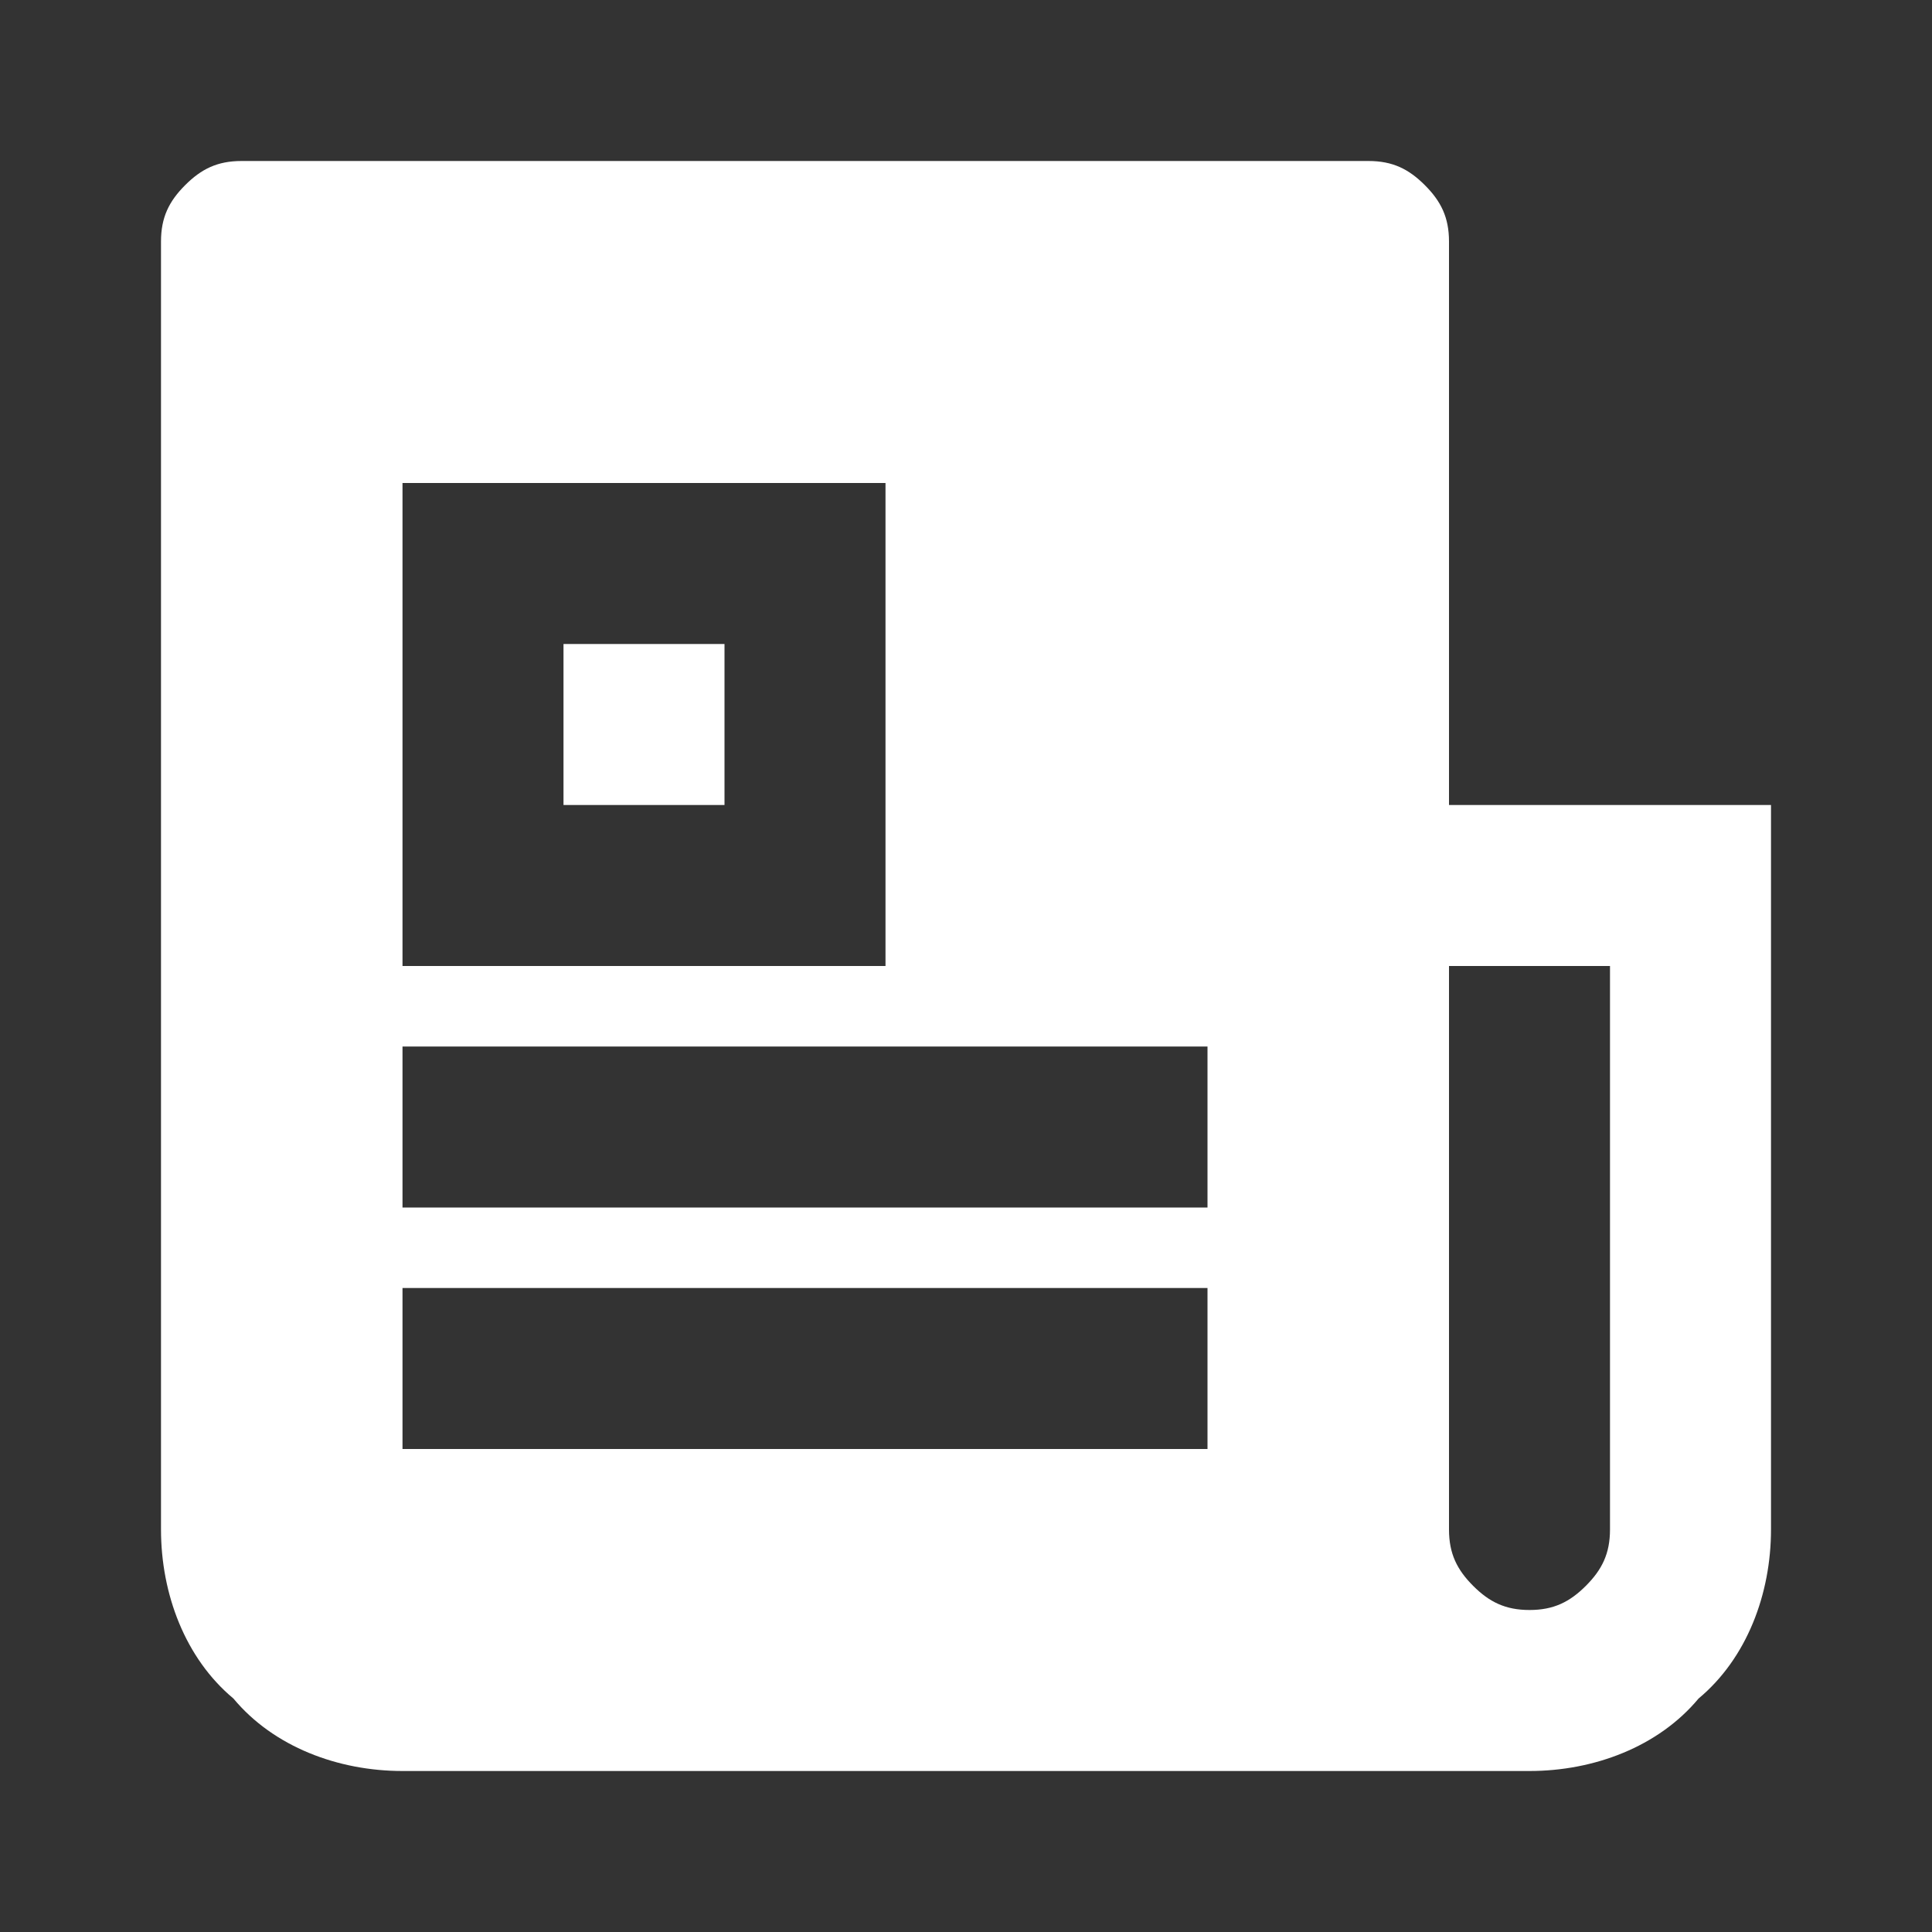 <?xml version="1.0" encoding="utf-8"?>
<!-- Generator: Adobe Illustrator 28.0.0, SVG Export Plug-In . SVG Version: 6.00 Build 0)  -->
<svg version="1.1" id="Livello_1" xmlns="http://www.w3.org/2000/svg" xmlns:xlink="http://www.w3.org/1999/xlink" x="0px" y="0px"
	 viewBox="0 0 24 24" style="enable-background:new 0 0 24 24;" xml:space="preserve">
<rect x="0" y="0" width="24" height="24" fill="#333333" stroke="none"/>
<style type="text/css">
	.st0{clip-path:url(#SVGID_00000044883201943721497490000005483747358595394989_);}
	.st1{fill:#FFFFFF;}
</style>
<g>
	<defs>
		<rect id="SVGID_1_" width="24" height="24"/>
	</defs>
	<clipPath id="SVGID_00000082355105596385967940000002377375757042826923_">
		<use xlink:href="#SVGID_1_"  style="overflow:visible;"/>
	</clipPath>
	<g style="clip-path:url(#SVGID_00000082355105596385967940000002377375757042826923_);">
		<path class="st1" d="M19,22H5c-0.8,0-1.6-0.3-2.1-0.9C2.3,20.6,2,19.8,2,19V3c0-0.3,0.1-0.5,0.3-0.7C2.5,2.1,2.7,2,3,2h14
			c0.3,0,0.5,0.1,0.7,0.3C17.9,2.5,18,2.7,18,3v7h4v9c0,0.8-0.3,1.6-0.9,2.1C20.6,21.7,19.8,22,19,22z M18,12v7
			c0,0.3,0.1,0.5,0.3,0.7S18.7,20,19,20s0.5-0.1,0.7-0.3S20,19.3,20,19v-7H18z M5,6v6h6V6H5z M5,13v2h10v-2H5z M5,16v2h10v-2H5z
			 M7,8h2v2H7V8z"/>
	</g>
</g>
</svg>
